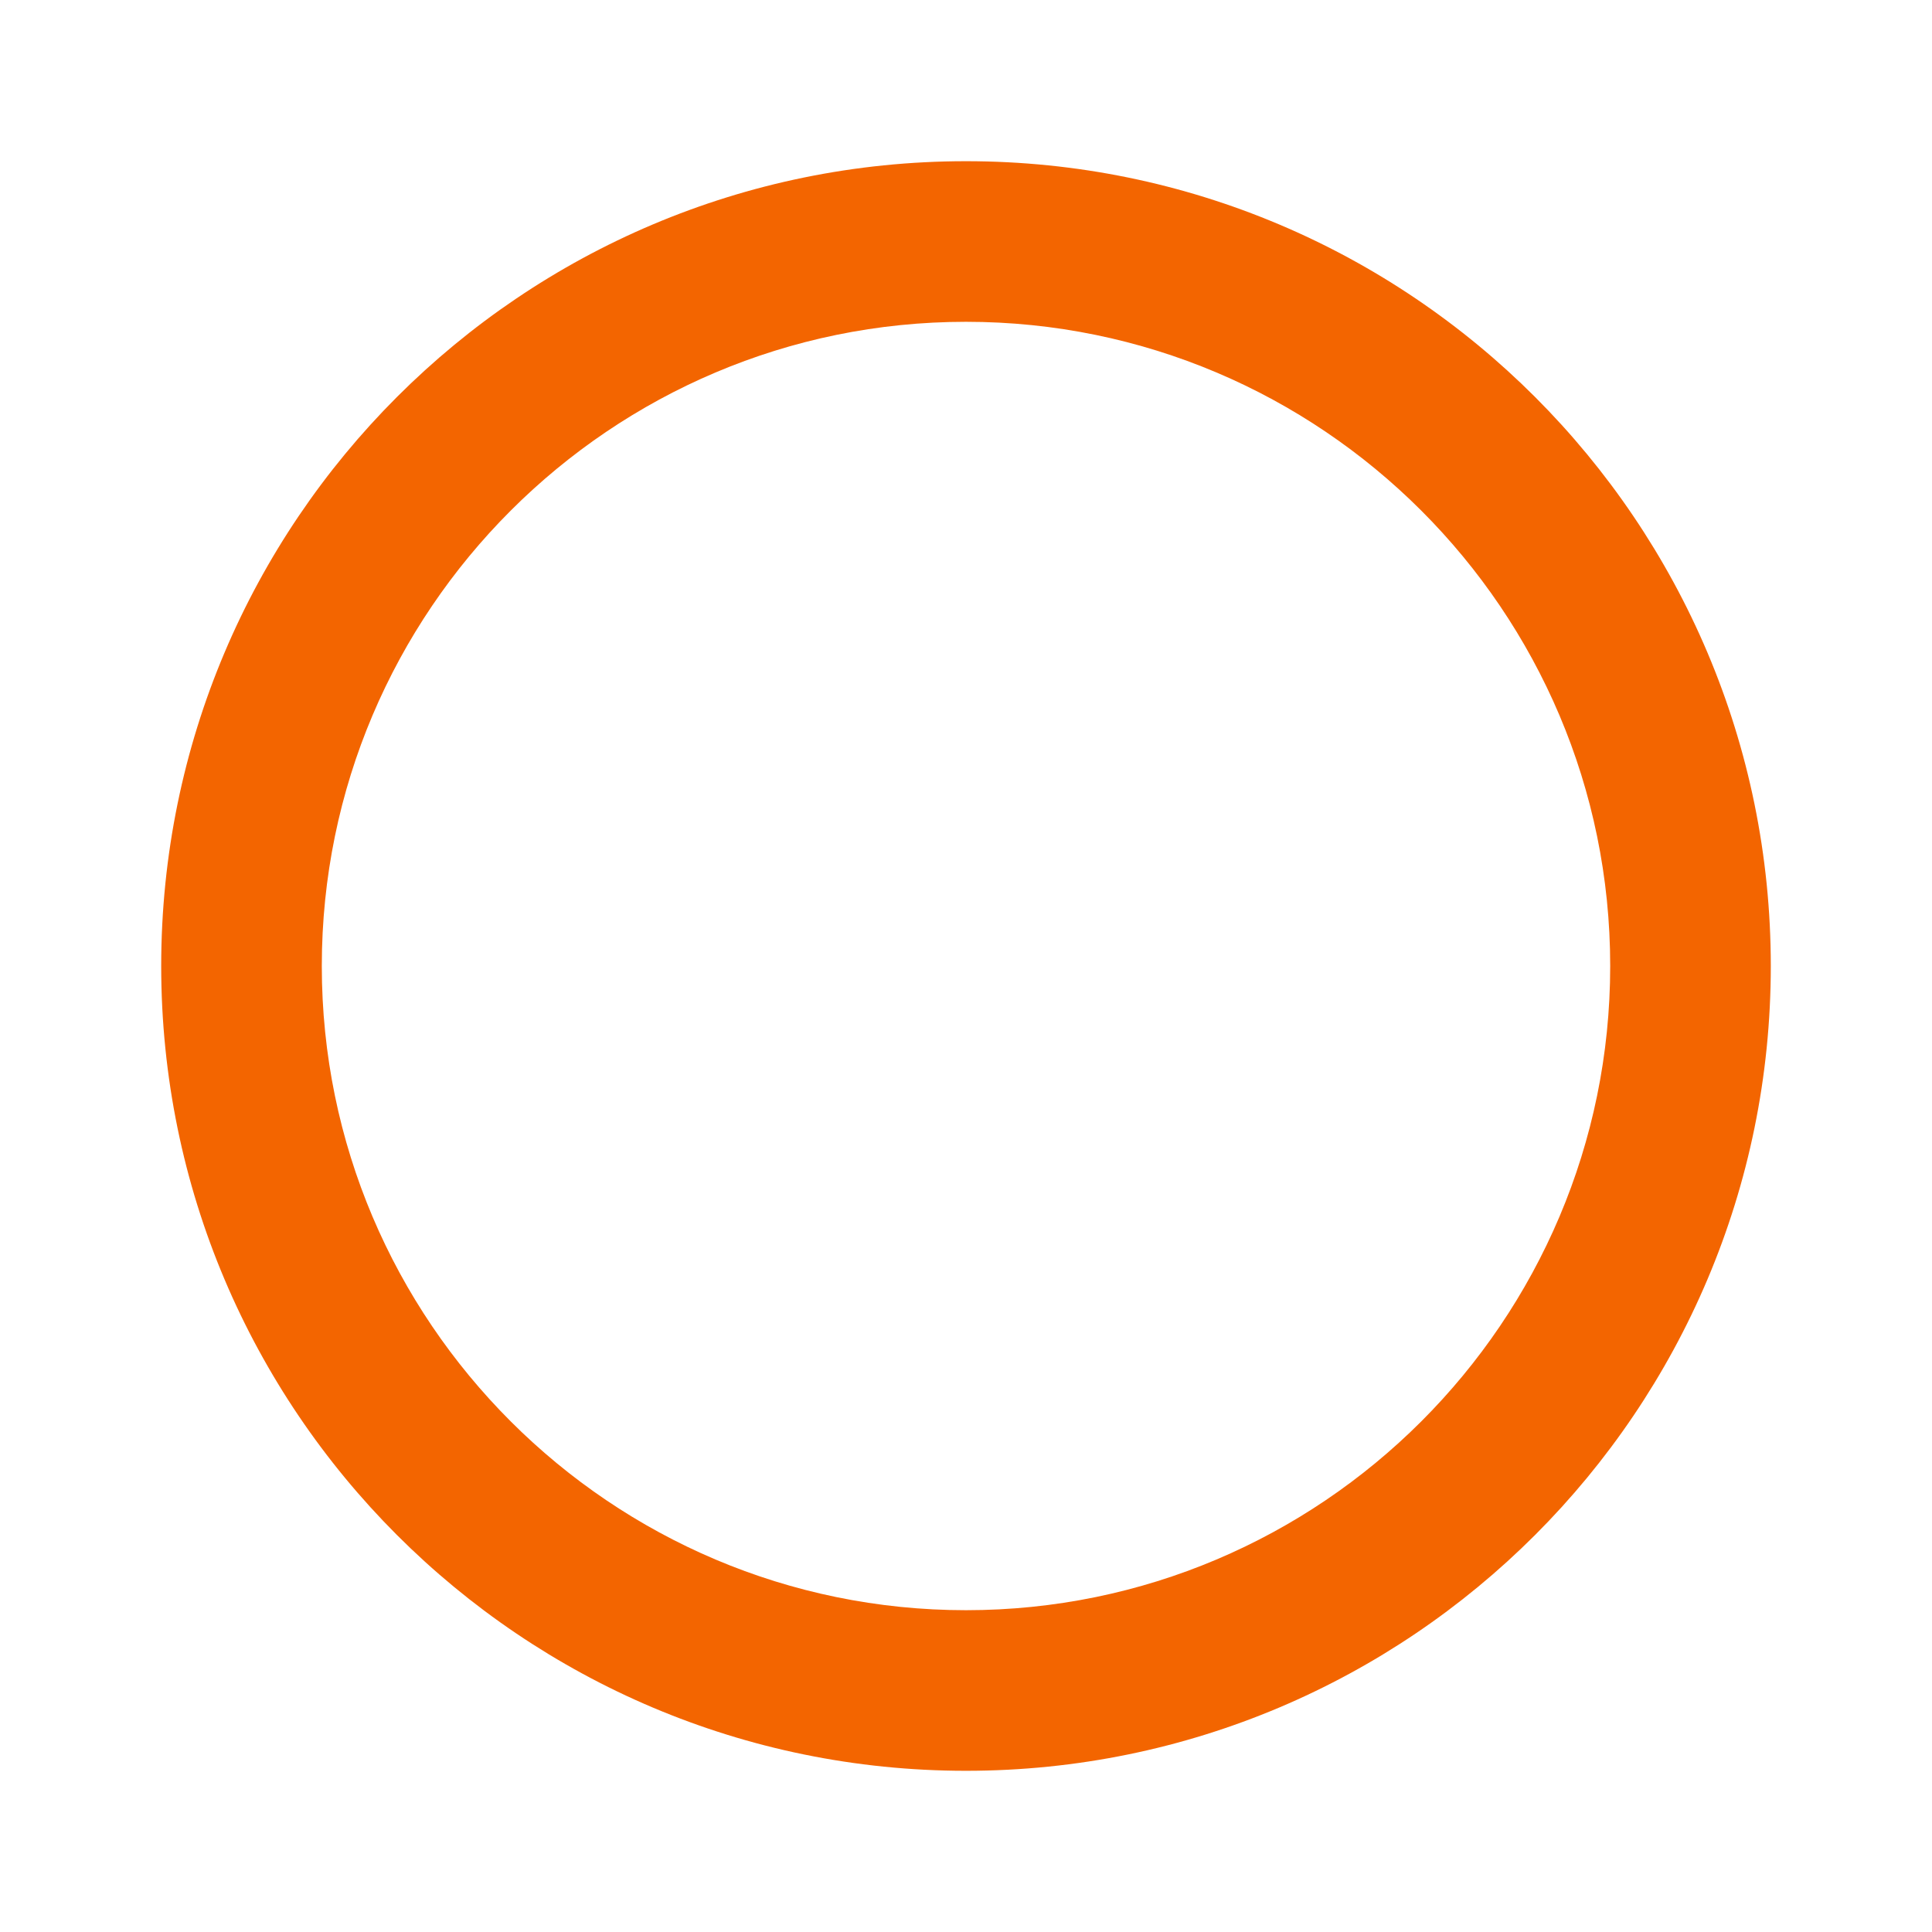 <svg xmlns="http://www.w3.org/2000/svg" viewBox="0 0 32 32"><path fill="none" d="M0 0h32v32H0z"/><path d="M16 5.33c5.88 0 10.67 4.78 10.67 10.67S21.88 26.67 16 26.67 5.33 21.89 5.33 16 10.12 5.33 16 5.33m0-2.66C8.64 2.67 2.67 8.64 2.67 16S8.64 29.33 16 29.33 29.33 23.36 29.33 16 23.36 2.67 16 2.67z" fill="#f36500"/></svg>